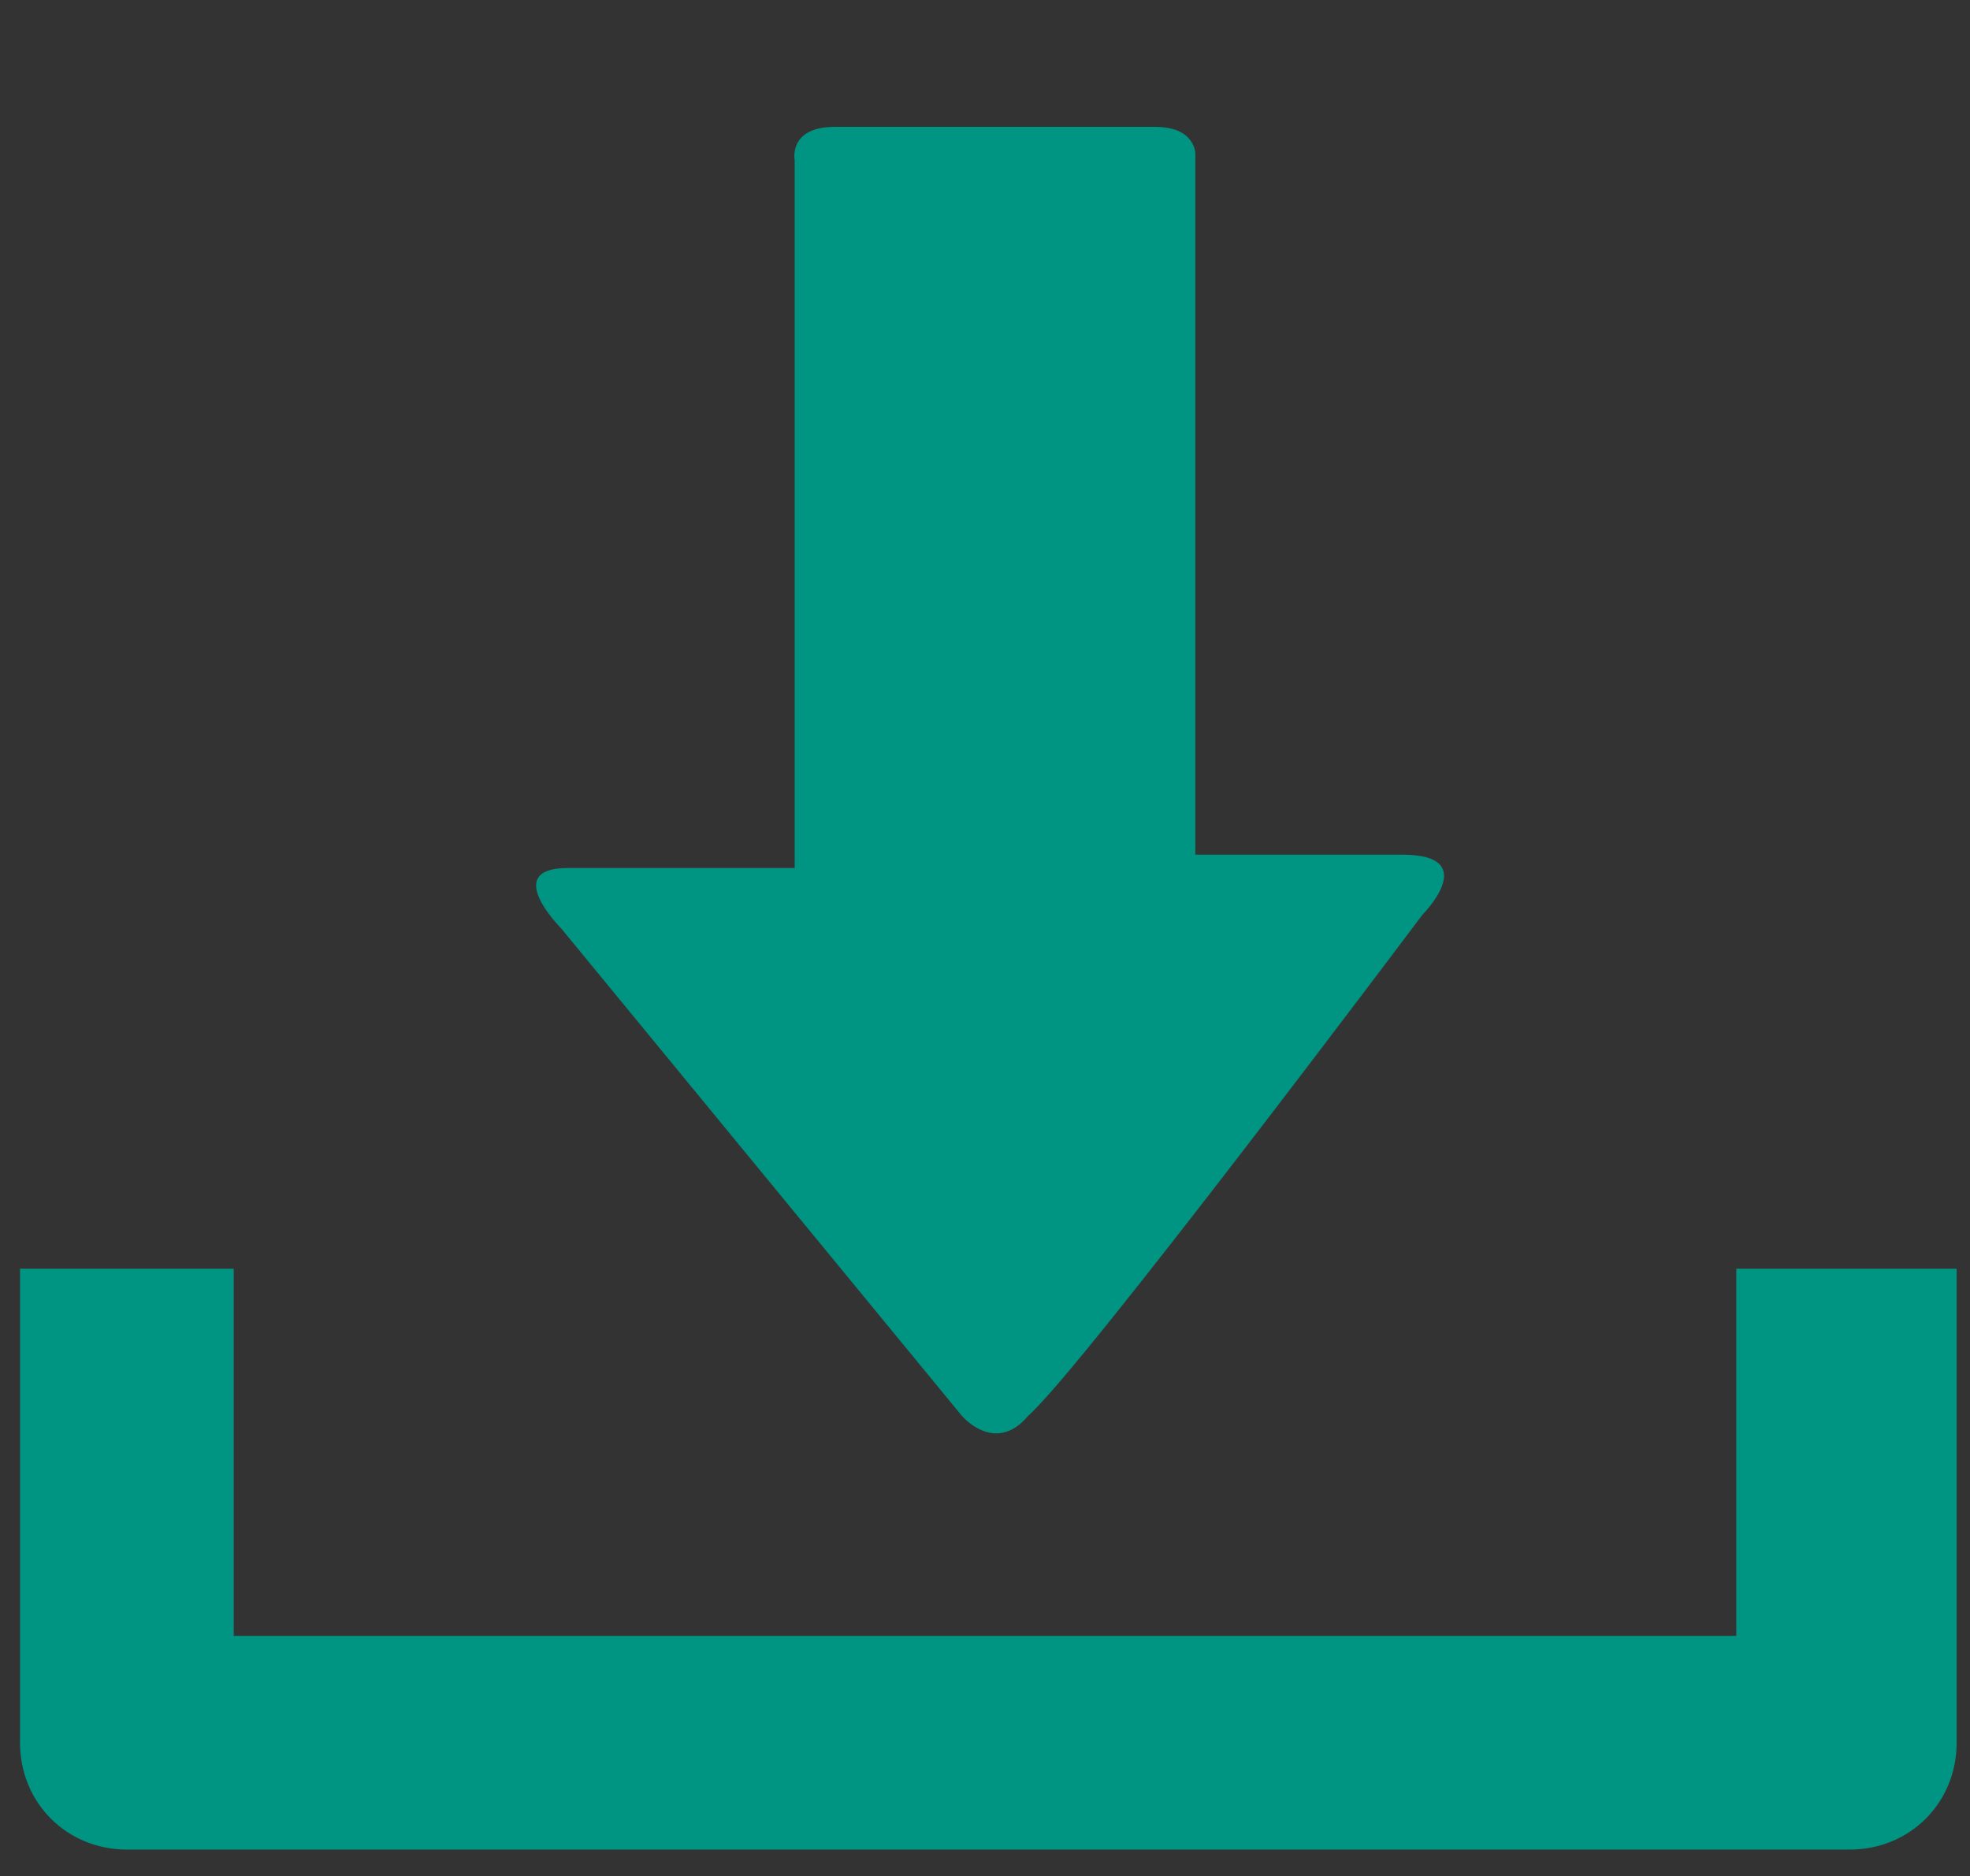 <?xml version="1.0" encoding="UTF-8"?>
<!-- Generator: Adobe Illustrator 19.0.0, SVG Export Plug-In . SVG Version: 6.00 Build 0)  -->
<svg version="1.1" id="Layer_1" xmlns="http://www.w3.org/2000/svg" xmlns:xlink="http://www.w3.org/1999/xlink" x="0px" y="0px" viewBox="-98 43.3 29.5 28.1" style="enable-background:new -98 43.3 29.5 28.1;" xml:space="preserve">
<rect x="-98" y="43.3" width="29.5" height="28.1" fill="#333333" stroke="none"/>
<style type="text/css">
	.st0{fill:#009482;}
	.st1{fill:#FFFFFF;}
</style>
<g>
	<g>
		<path class="st0" d="M-184.3,65.8l9.1,5.5l-2.4-10.4l8-7l-10.6-0.9l-4.1-9.7l-4.1,9.8L-199,54l8,7l-2.4,10.3L-184.3,65.8z"/>
	</g>
</g>
<g>
	<g>
		<path class="st0" d="M-29.6,44.9c-0.6,0.2-1.1,0.5-1.4,1l-1.8,3c0.3,0,0.6,0,1,0.1l1,0.2l1.4-2.5c0.1-0.1,0.2-0.2,0.3-0.2    s0.2,0,0.3,0l9.6,5.8l6.4,1.7l-15.1-8.9C-28.4,44.8-29,44.7-29.6,44.9L-29.6,44.9z"/>
	</g>
	<path class="st0" d="M-22.7,54.7h7.3l-16.7-4.3c-1.3-0.3-2.5,0.4-2.8,1.6l-0.7,2.9c0.3-0.1,0.7-0.2,1.1-0.2h0.9l0.6-2.2   c0.1-0.2,0.3-0.4,0.5-0.3L-22.7,54.7z"/>
	<path class="st0" d="M-36.8,58.3v9.3c0,1.2,1,2.3,2.3,2.3h19.9c0.3,0,0.5-0.1,0.7-0.3l4.6-5.1c0.4-0.4,0.6-1,0.6-1.5   c0-0.6-0.2-1.1-0.6-1.5l-4.6-5.1c-0.2-0.2-0.4-0.3-0.7-0.3h-20C-35.8,56.1-36.8,57.1-36.8,58.3L-36.8,58.3z M-34.6,68   c-0.2,0-0.4-0.2-0.4-0.4v-9.3c0-0.2,0.2-0.4,0.4-0.4h19V68H-34.6z M-10.7,62.7c0.1,0.2,0.1,0.4,0,0.6l-3,3.3v-7.3L-10.7,62.7z"/>
	<path class="st0" d="M-33.8,64.1v2.2c0,0.3,0.3,0.6,0.6,0.6h2.2c0.3,0,0.6-0.3,0.6-0.6v-2.2c0-0.3-0.3-0.6-0.6-0.6h-2.2   C-33.5,63.6-33.8,63.8-33.8,64.1L-33.8,64.1z"/>
	<path class="st0" d="M-33.8,59.6v2.2c0,0.3,0.3,0.6,0.6,0.6h2.2c0.3,0,0.6-0.3,0.6-0.6v-2.2c0-0.3-0.3-0.6-0.6-0.6h-2.2   C-33.5,59-33.8,59.3-33.8,59.6L-33.8,59.6z"/>
	<path class="st0" d="M-29.2,64.1v2.2c0,0.3,0.3,0.6,0.6,0.6h2.1c0.3,0,0.6-0.3,0.6-0.6v-2.2c0-0.3-0.3-0.6-0.6-0.6h-2.2   C-29,63.6-29.2,63.8-29.2,64.1L-29.2,64.1z"/>
	<path class="st0" d="M-29.2,59.6v2.2c0,0.3,0.3,0.6,0.6,0.6h2.1c0.3,0,0.6-0.3,0.6-0.6v-2.2c0-0.3-0.3-0.6-0.6-0.6h-2.2   C-29,59-29.2,59.3-29.2,59.6L-29.2,59.6z"/>
	<path class="st0" d="M-24.7,64.1v2.2c0,0.3,0.3,0.6,0.6,0.6h2.2c0.3,0,0.6-0.3,0.6-0.6v-2.2c0-0.3-0.3-0.6-0.6-0.6h-2.2   C-24.4,63.6-24.7,63.8-24.7,64.1L-24.7,64.1z"/>
	<path class="st0" d="M-24.7,59.6v2.2c0,0.3,0.3,0.6,0.6,0.6h2.2c0.3,0,0.6-0.3,0.6-0.6v-2.2c0-0.3-0.3-0.6-0.6-0.6h-2.2   C-24.4,59-24.7,59.3-24.7,59.6L-24.7,59.6z"/>
	<path class="st0" d="M-20.1,64.1v2.2c0,0.3,0.3,0.6,0.6,0.6h2.2c0.3,0,0.6-0.3,0.6-0.6v-2.2c0-0.3-0.3-0.6-0.6-0.6h-2.2   C-19.9,63.6-20.1,63.8-20.1,64.1L-20.1,64.1z"/>
	<path class="st0" d="M-20.1,59.6v2.2c0,0.3,0.3,0.6,0.6,0.6h2.2c0.3,0,0.6-0.3,0.6-0.6v-2.2c0-0.3-0.3-0.6-0.6-0.6h-2.2   C-19.9,59-20.1,59.3-20.1,59.6L-20.1,59.6z"/>
</g>
<g>
	<g>
		<path class="st0" d="M94.3,63.6c-2.2,0-3.9,1.7-3.9,3.9c0,2.1,1.7,3.9,3.9,3.9s3.9-1.7,3.9-3.9S96.5,63.6,94.3,63.6L94.3,63.6z     M94.3,69.4c-1.1,0-1.9-0.9-1.9-1.9c0-1.1,0.9-1.9,1.9-1.9c1.1,0,1.9,0.9,1.9,1.9C96.3,68.6,95.4,69.4,94.3,69.4L94.3,69.4z     M123.7,60.7v4.2c0,1-0.8,1.9-1.9,1.9h-2c-0.4-2.5-2.5-4.4-5.1-4.4s-4.7,1.9-5.1,4.4H99.4c-0.4-2.5-2.5-4.4-5.1-4.4    s-4.7,1.9-5.1,4.4h-2.5c-1,0-1.9-0.8-1.9-1.9v-4.2C84.8,60.7,123.7,60.7,123.7,60.7z M114.7,63.6c-2.2,0-3.9,1.7-3.9,3.9    c0,2.1,1.7,3.9,3.9,3.9c2.1,0,3.9-1.7,3.9-3.9C118.6,65.3,116.8,63.6,114.7,63.6L114.7,63.6z M114.7,69.4c-1.1,0-1.9-0.9-1.9-1.9    c0-1.1,0.9-1.9,1.9-1.9c1.1,0,1.9,0.9,1.9,1.9C116.6,68.6,115.8,69.4,114.7,69.4L114.7,69.4z M122.9,56.5l-7.4-7.3    c-0.5-0.5-1.1-0.7-1.8-0.7H110v-1.4c0-1-0.8-1.9-1.9-1.9H86.6c-1,0-1.9,0.8-1.9,1.9v0.3l-7.5,0.9l13.5,1.8L77,51.4l13.6,1.9    L77,54.5l7.8,1.5v3.7h38.9v-1.4C123.7,57.6,123.4,57,122.9,56.5L122.9,56.5z M119.7,56.8h-7.1c-0.2,0-0.3-0.1-0.3-0.3V51    c0-0.2,0.1-0.3,0.3-0.3h1.4c0.1,0,0.2,0,0.2,0.1l5.8,5.5C120.1,56.4,120,56.8,119.7,56.8L119.7,56.8z"/>
	</g>
</g>
<g>
	<g>
		<path class="st0" d="M42.3,63.6c-2.2,0-3.9,1.7-3.9,3.9c0,2.1,1.7,3.9,3.9,3.9s3.9-1.7,3.9-3.9S44.4,63.6,42.3,63.6L42.3,63.6z     M42.3,69.4c-1.1,0-1.9-0.9-1.9-1.9c0-1.1,0.9-1.9,1.9-1.9c1.1,0,1.9,0.9,1.9,1.9C44.2,68.6,43.4,69.4,42.3,69.4L42.3,69.4z     M71.7,60.7v4.2c0,1-0.8,1.9-1.9,1.9h-2c-0.4-2.5-2.5-4.4-5.1-4.4s-4.7,1.9-5.1,4.4H47.4c-0.4-2.5-2.5-4.4-5.1-4.4    s-4.7,1.9-5.1,4.4h-2.5c-1,0-1.9-0.8-1.9-1.9v-4.2C32.8,60.7,71.7,60.7,71.7,60.7z M62.7,63.6c-2.2,0-3.9,1.7-3.9,3.9    c0,2.1,1.7,3.9,3.9,3.9c2.1,0,3.9-1.7,3.9-3.9C66.6,65.3,64.8,63.6,62.7,63.6L62.7,63.6z M62.7,69.4c-1.1,0-1.9-0.9-1.9-1.9    c0-1.1,0.9-1.9,1.9-1.9c1.1,0,1.9,0.9,1.9,1.9C64.6,68.6,63.7,69.4,62.7,69.4L62.7,69.4z M70.9,56.5l-7.4-7.3    c-0.5-0.5-1.1-0.7-1.8-0.7H58v-1.4c0-1-0.8-1.9-1.9-1.9H34.6c-1,0-1.9,0.8-1.9,1.9v0.3l-7.5,0.9l13.5,1.8L25,51.4l13.6,1.9    L25,54.5l7.8,1.5v3.7h38.9v-1.4C71.6,57.6,71.4,57,70.9,56.5L70.9,56.5z M67.7,56.8h-7.1c-0.2,0-0.3-0.1-0.3-0.3V51    c0-0.2,0.1-0.3,0.3-0.3H62c0.1,0,0.2,0,0.2,0.1l5.8,5.5C68.1,56.4,68,56.8,67.7,56.8L67.7,56.8z"/>
	</g>
</g>
<g>
	<path class="st0" d="M187.2,51.5c-4,2.4-6.8,5.5-8,6.9l-3-2.3c-0.1-0.1-1.7,1.4-1.7,1.4l5.4,5.5c0,0,0.1,0.1,0.2,0.1l0,0   c0.1,0,0.1-0.1,0.2-0.1c0.9-2.2,3.8-6.9,7.5-10.3c0.1-0.1,0.1-0.2,0.1-0.2C187.8,52.4,187.2,51.5,187.2,51.5L187.2,51.5z"/>
	<path class="st0" d="M190.7,46.6c-8.2,0-9.6-3.1-9.6-3.2c-0.1-0.2-0.2-0.3-0.4-0.3l0,0c-0.2,0-0.3,0.1-0.4,0.3c0,0-1.4,3.2-9.6,3.2   c-0.2,0-0.4,0.2-0.4,0.4v14c0,5.7,9.9,10.1,10.3,10.3c0.1,0,0.1,0,0.2,0s0.1,0,0.2,0c0.4-0.2,10.3-4.6,10.3-10.3V47   C191.1,46.8,191,46.6,190.7,46.6L190.7,46.6z M188.9,60.2c0,4.5-7.7,7.9-8,8.1h-0.1h-0.1c-0.3-0.1-8-3.6-8-8.1V49.3   c0-0.2,0.1-0.3,0.3-0.3c6.4,0,7.5-2.5,7.6-2.5c0-0.1,0.2-0.2,0.3-0.2l0,0c0.1,0,0.2,0.1,0.3,0.2c0,0,1.1,2.5,7.6,2.5   c0.2,0,0.3,0.1,0.3,0.3v10.9H188.9z"/>
</g>
<g>
	<g>
		<path class="st0" d="M158.5,65.1l-4.3-4.3c-0.9-0.8-2.3-0.8-3.1,0.1l-2.2,2.2c-0.1-0.1-0.3-0.2-0.4-0.2c-1.4-0.8-3.2-1.8-5.2-3.7    c-2-2-3-3.8-3.7-5.2c-0.1-0.1-0.2-0.3-0.2-0.4l1.4-1.4l0.7-0.7c0.9-0.9,0.9-2.3,0.1-3.1l-4.3-4.3c-0.8-0.8-2.3-0.8-3.1,0.1    l-1.2,1.2l0,0c-0.4,0.5-0.7,1.1-1,1.7c-0.2,0.6-0.4,1.2-0.4,1.8c-0.6,4.7,1.6,8.9,7.4,14.7c8,8,14.5,7.4,14.8,7.4    c0.6-0.1,1.2-0.2,1.8-0.4c0.6-0.2,1.2-0.6,1.7-1l0,0l1.2-1.2C159.3,67.4,159.3,66,158.5,65.1L158.5,65.1z"/>
	</g>
</g>
<g>
	<path class="st1" d="M40.7,56.1h-1.6l1.6-7.6H45l-0.3,1.3H42l-0.4,2h2.5l-0.3,1.3h-2.5L40.7,56.1z"/>
	<path class="st1" d="M47.9,50.1c0.2,0,0.4,0,0.5,0.1l-0.3,1.5c-0.2-0.1-0.3-0.1-0.5-0.1c-0.4,0-0.8,0.2-1.1,0.5s-0.5,0.8-0.7,1.4   l-0.6,2.6h-1.6l1.2-5.8H46l0.1,1l0,0C46.6,50.5,47.2,50.1,47.9,50.1z"/>
	<path class="st1" d="M50.1,56.2c-0.7,0-1.3-0.2-1.7-0.6c-0.4-0.4-0.6-0.9-0.6-1.7c0-0.7,0.1-1.4,0.4-2c0.3-0.6,0.7-1,1.2-1.4   c0.5-0.3,1-0.5,1.7-0.5c0.6,0,1.1,0.1,1.4,0.4c0.3,0.3,0.5,0.7,0.5,1.2c0,0.7-0.3,1.2-0.9,1.5c-0.6,0.4-1.4,0.5-2.5,0.5h-0.3v0.1   v0.1c0,0.3,0.1,0.6,0.3,0.7c0.2,0.2,0.4,0.3,0.8,0.3c0.3,0,0.6,0,0.8-0.1c0.2-0.1,0.5-0.2,0.9-0.3v1.2C51.5,56,50.8,56.2,50.1,56.2   z M50.9,51.3c-0.3,0-0.6,0.1-0.9,0.4c-0.3,0.3-0.4,0.6-0.5,1h0.2c0.5,0,1-0.1,1.3-0.3c0.3-0.2,0.5-0.4,0.5-0.7S51.3,51.3,50.9,51.3   z"/>
	<path class="st1" d="M55.3,56.2c-0.7,0-1.3-0.2-1.7-0.6c-0.4-0.4-0.6-0.9-0.6-1.7c0-0.7,0.1-1.4,0.4-2c0.3-0.6,0.7-1,1.2-1.4   c0.5-0.3,1-0.5,1.7-0.5c0.6,0,1.1,0.1,1.4,0.4c0.3,0.3,0.5,0.7,0.5,1.2c0,0.7-0.3,1.2-0.9,1.5c-0.6,0.4-1.4,0.5-2.5,0.5h-0.3v0.1   v0.1c0,0.3,0.1,0.6,0.3,0.7c0.2,0.2,0.4,0.3,0.8,0.3c0.3,0,0.6,0,0.8-0.1c0.2-0.1,0.5-0.2,0.9-0.3v1.2C56.7,56,56,56.2,55.3,56.2z    M56.1,51.3c-0.3,0-0.6,0.1-0.9,0.4c-0.3,0.3-0.4,0.6-0.5,1h0.2c0.5,0,1-0.1,1.3-0.3c0.3-0.2,0.5-0.4,0.5-0.7   C56.7,51.4,56.5,51.3,56.1,51.3z"/>
</g>
<path class="st0" d="M-72,62.3v5.5h-22.5v-5.5h-3.2v7.1c0,0.9,0.7,1.6,1.6,1.6h25.8c0.9,0,1.6-0.7,1.6-1.6v-7.1H-72z M-72,62.3"/>
<path class="st0" d="M-83.6,64.5l-6-7.3c0,0-0.9-0.9,0.1-0.9h3.4V45.7c0,0-0.1-0.5,0.6-0.5h4.8c0.6,0,0.6,0.4,0.6,0.4v10.5h3.1  c1.2,0,0.3,0.9,0.3,0.9s-5.1,6.8-5.9,7.5C-83.1,65.1-83.6,64.5-83.6,64.5L-83.6,64.5z M-83.6,64.5"/>
</svg>